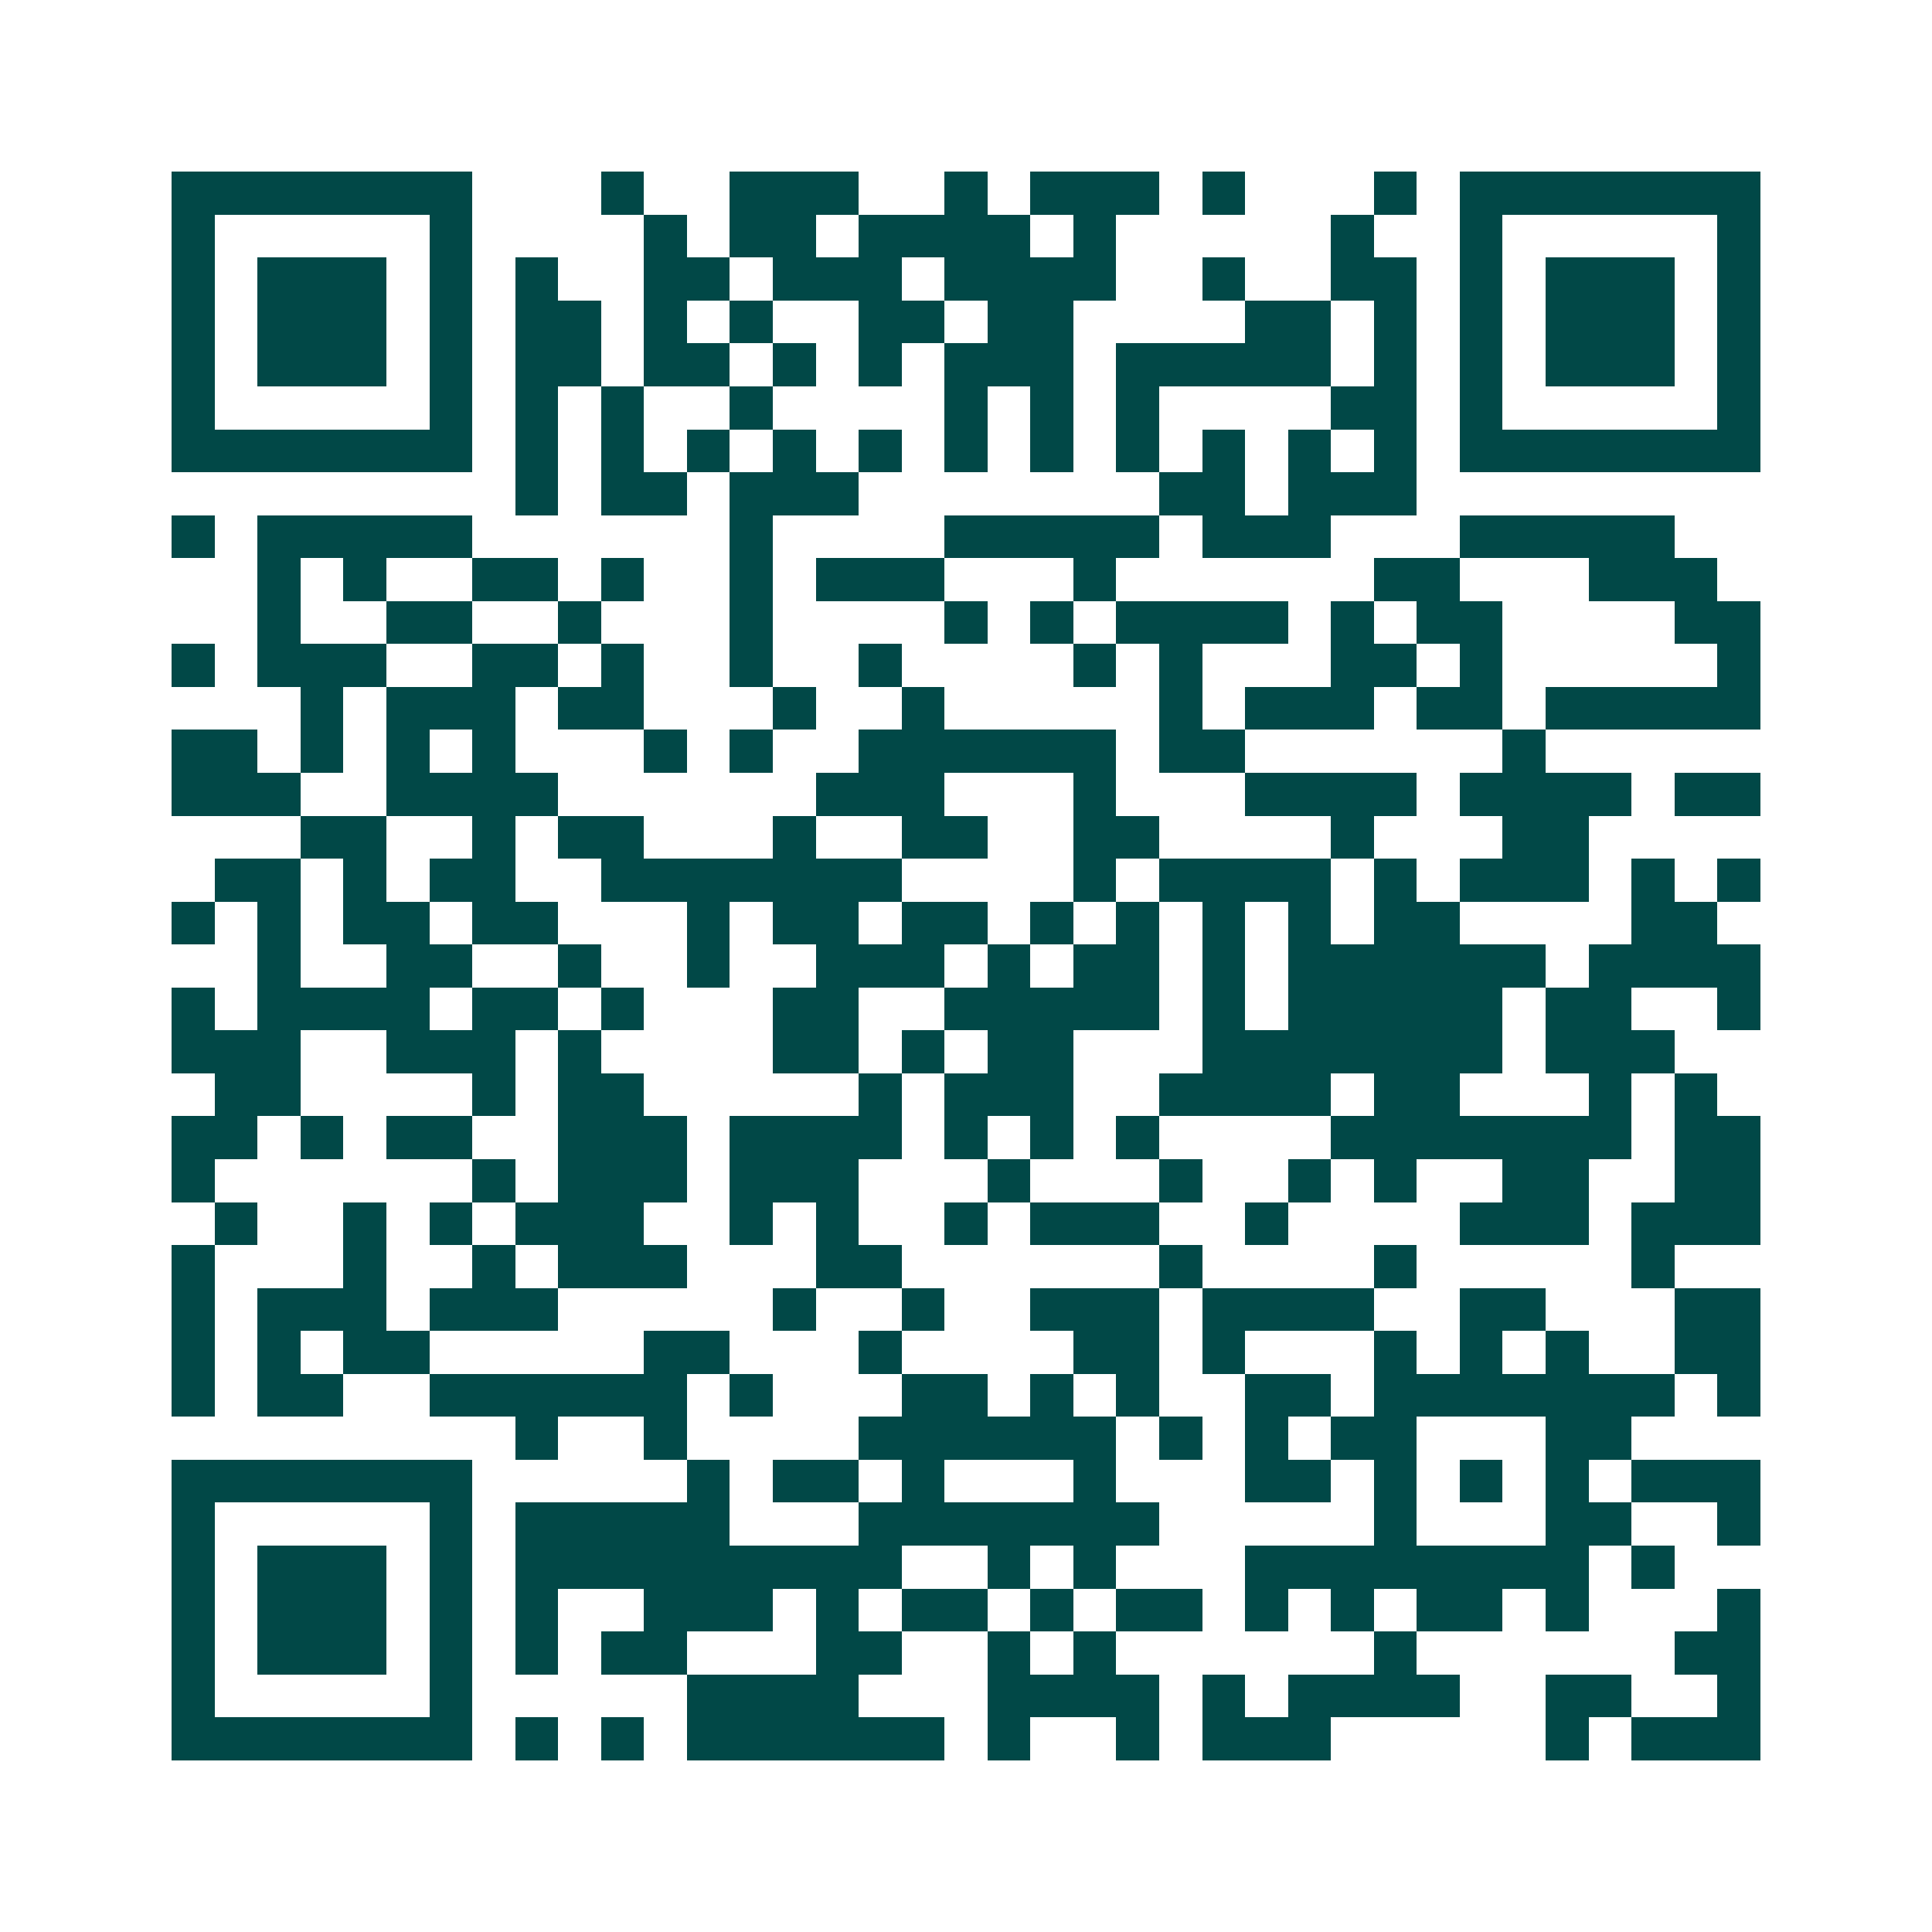 <svg xmlns="http://www.w3.org/2000/svg" width="200" height="200" viewBox="0 0 45 45" shape-rendering="crispEdges"><path fill="#ffffff" d="M0 0h45v45H0z"/><path stroke="#014847" d="M4 4.5h7m3 0h1m2 0h3m2 0h1m1 0h3m1 0h1m3 0h1m1 0h7M4 5.5h1m5 0h1m4 0h1m1 0h2m1 0h4m1 0h1m5 0h1m2 0h1m5 0h1M4 6.5h1m1 0h3m1 0h1m1 0h1m2 0h2m1 0h3m1 0h4m2 0h1m2 0h2m1 0h1m1 0h3m1 0h1M4 7.5h1m1 0h3m1 0h1m1 0h2m1 0h1m1 0h1m2 0h2m1 0h2m4 0h2m1 0h1m1 0h1m1 0h3m1 0h1M4 8.5h1m1 0h3m1 0h1m1 0h2m1 0h2m1 0h1m1 0h1m1 0h3m1 0h5m1 0h1m1 0h1m1 0h3m1 0h1M4 9.5h1m5 0h1m1 0h1m1 0h1m2 0h1m4 0h1m1 0h1m1 0h1m4 0h2m1 0h1m5 0h1M4 10.5h7m1 0h1m1 0h1m1 0h1m1 0h1m1 0h1m1 0h1m1 0h1m1 0h1m1 0h1m1 0h1m1 0h1m1 0h7M12 11.5h1m1 0h2m1 0h3m7 0h2m1 0h3M4 12.5h1m1 0h5m6 0h1m4 0h5m1 0h3m3 0h5M6 13.5h1m1 0h1m2 0h2m1 0h1m2 0h1m1 0h3m3 0h1m6 0h2m3 0h3M6 14.5h1m2 0h2m2 0h1m3 0h1m4 0h1m1 0h1m1 0h4m1 0h1m1 0h2m4 0h2M4 15.5h1m1 0h3m2 0h2m1 0h1m2 0h1m2 0h1m4 0h1m1 0h1m3 0h2m1 0h1m5 0h1M7 16.5h1m1 0h3m1 0h2m3 0h1m2 0h1m5 0h1m1 0h3m1 0h2m1 0h5M4 17.5h2m1 0h1m1 0h1m1 0h1m3 0h1m1 0h1m2 0h6m1 0h2m6 0h1M4 18.5h3m2 0h4m6 0h3m3 0h1m3 0h4m1 0h4m1 0h2M7 19.5h2m2 0h1m1 0h2m3 0h1m2 0h2m2 0h2m4 0h1m3 0h2M5 20.5h2m1 0h1m1 0h2m2 0h7m4 0h1m1 0h4m1 0h1m1 0h3m1 0h1m1 0h1M4 21.5h1m1 0h1m1 0h2m1 0h2m3 0h1m1 0h2m1 0h2m1 0h1m1 0h1m1 0h1m1 0h1m1 0h2m4 0h2M6 22.5h1m2 0h2m2 0h1m2 0h1m2 0h3m1 0h1m1 0h2m1 0h1m1 0h6m1 0h4M4 23.5h1m1 0h4m1 0h2m1 0h1m3 0h2m2 0h5m1 0h1m1 0h5m1 0h2m2 0h1M4 24.5h3m2 0h3m1 0h1m4 0h2m1 0h1m1 0h2m3 0h7m1 0h3M5 25.5h2m4 0h1m1 0h2m5 0h1m1 0h3m2 0h4m1 0h2m3 0h1m1 0h1M4 26.5h2m1 0h1m1 0h2m2 0h3m1 0h4m1 0h1m1 0h1m1 0h1m4 0h7m1 0h2M4 27.5h1m6 0h1m1 0h3m1 0h3m3 0h1m3 0h1m2 0h1m1 0h1m2 0h2m2 0h2M5 28.5h1m2 0h1m1 0h1m1 0h3m2 0h1m1 0h1m2 0h1m1 0h3m2 0h1m4 0h3m1 0h3M4 29.5h1m3 0h1m2 0h1m1 0h3m3 0h2m6 0h1m4 0h1m5 0h1M4 30.5h1m1 0h3m1 0h3m5 0h1m2 0h1m2 0h3m1 0h4m2 0h2m3 0h2M4 31.5h1m1 0h1m1 0h2m5 0h2m3 0h1m4 0h2m1 0h1m3 0h1m1 0h1m1 0h1m2 0h2M4 32.5h1m1 0h2m2 0h6m1 0h1m3 0h2m1 0h1m1 0h1m2 0h2m1 0h7m1 0h1M12 33.5h1m2 0h1m4 0h6m1 0h1m1 0h1m1 0h2m3 0h2M4 34.5h7m5 0h1m1 0h2m1 0h1m3 0h1m3 0h2m1 0h1m1 0h1m1 0h1m1 0h3M4 35.5h1m5 0h1m1 0h5m3 0h7m5 0h1m3 0h2m2 0h1M4 36.5h1m1 0h3m1 0h1m1 0h9m2 0h1m1 0h1m3 0h8m1 0h1M4 37.5h1m1 0h3m1 0h1m1 0h1m2 0h3m1 0h1m1 0h2m1 0h1m1 0h2m1 0h1m1 0h1m1 0h2m1 0h1m3 0h1M4 38.5h1m1 0h3m1 0h1m1 0h1m1 0h2m3 0h2m2 0h1m1 0h1m6 0h1m6 0h2M4 39.5h1m5 0h1m5 0h4m3 0h4m1 0h1m1 0h4m2 0h2m2 0h1M4 40.5h7m1 0h1m1 0h1m1 0h6m1 0h1m2 0h1m1 0h3m5 0h1m1 0h3"/></svg>
